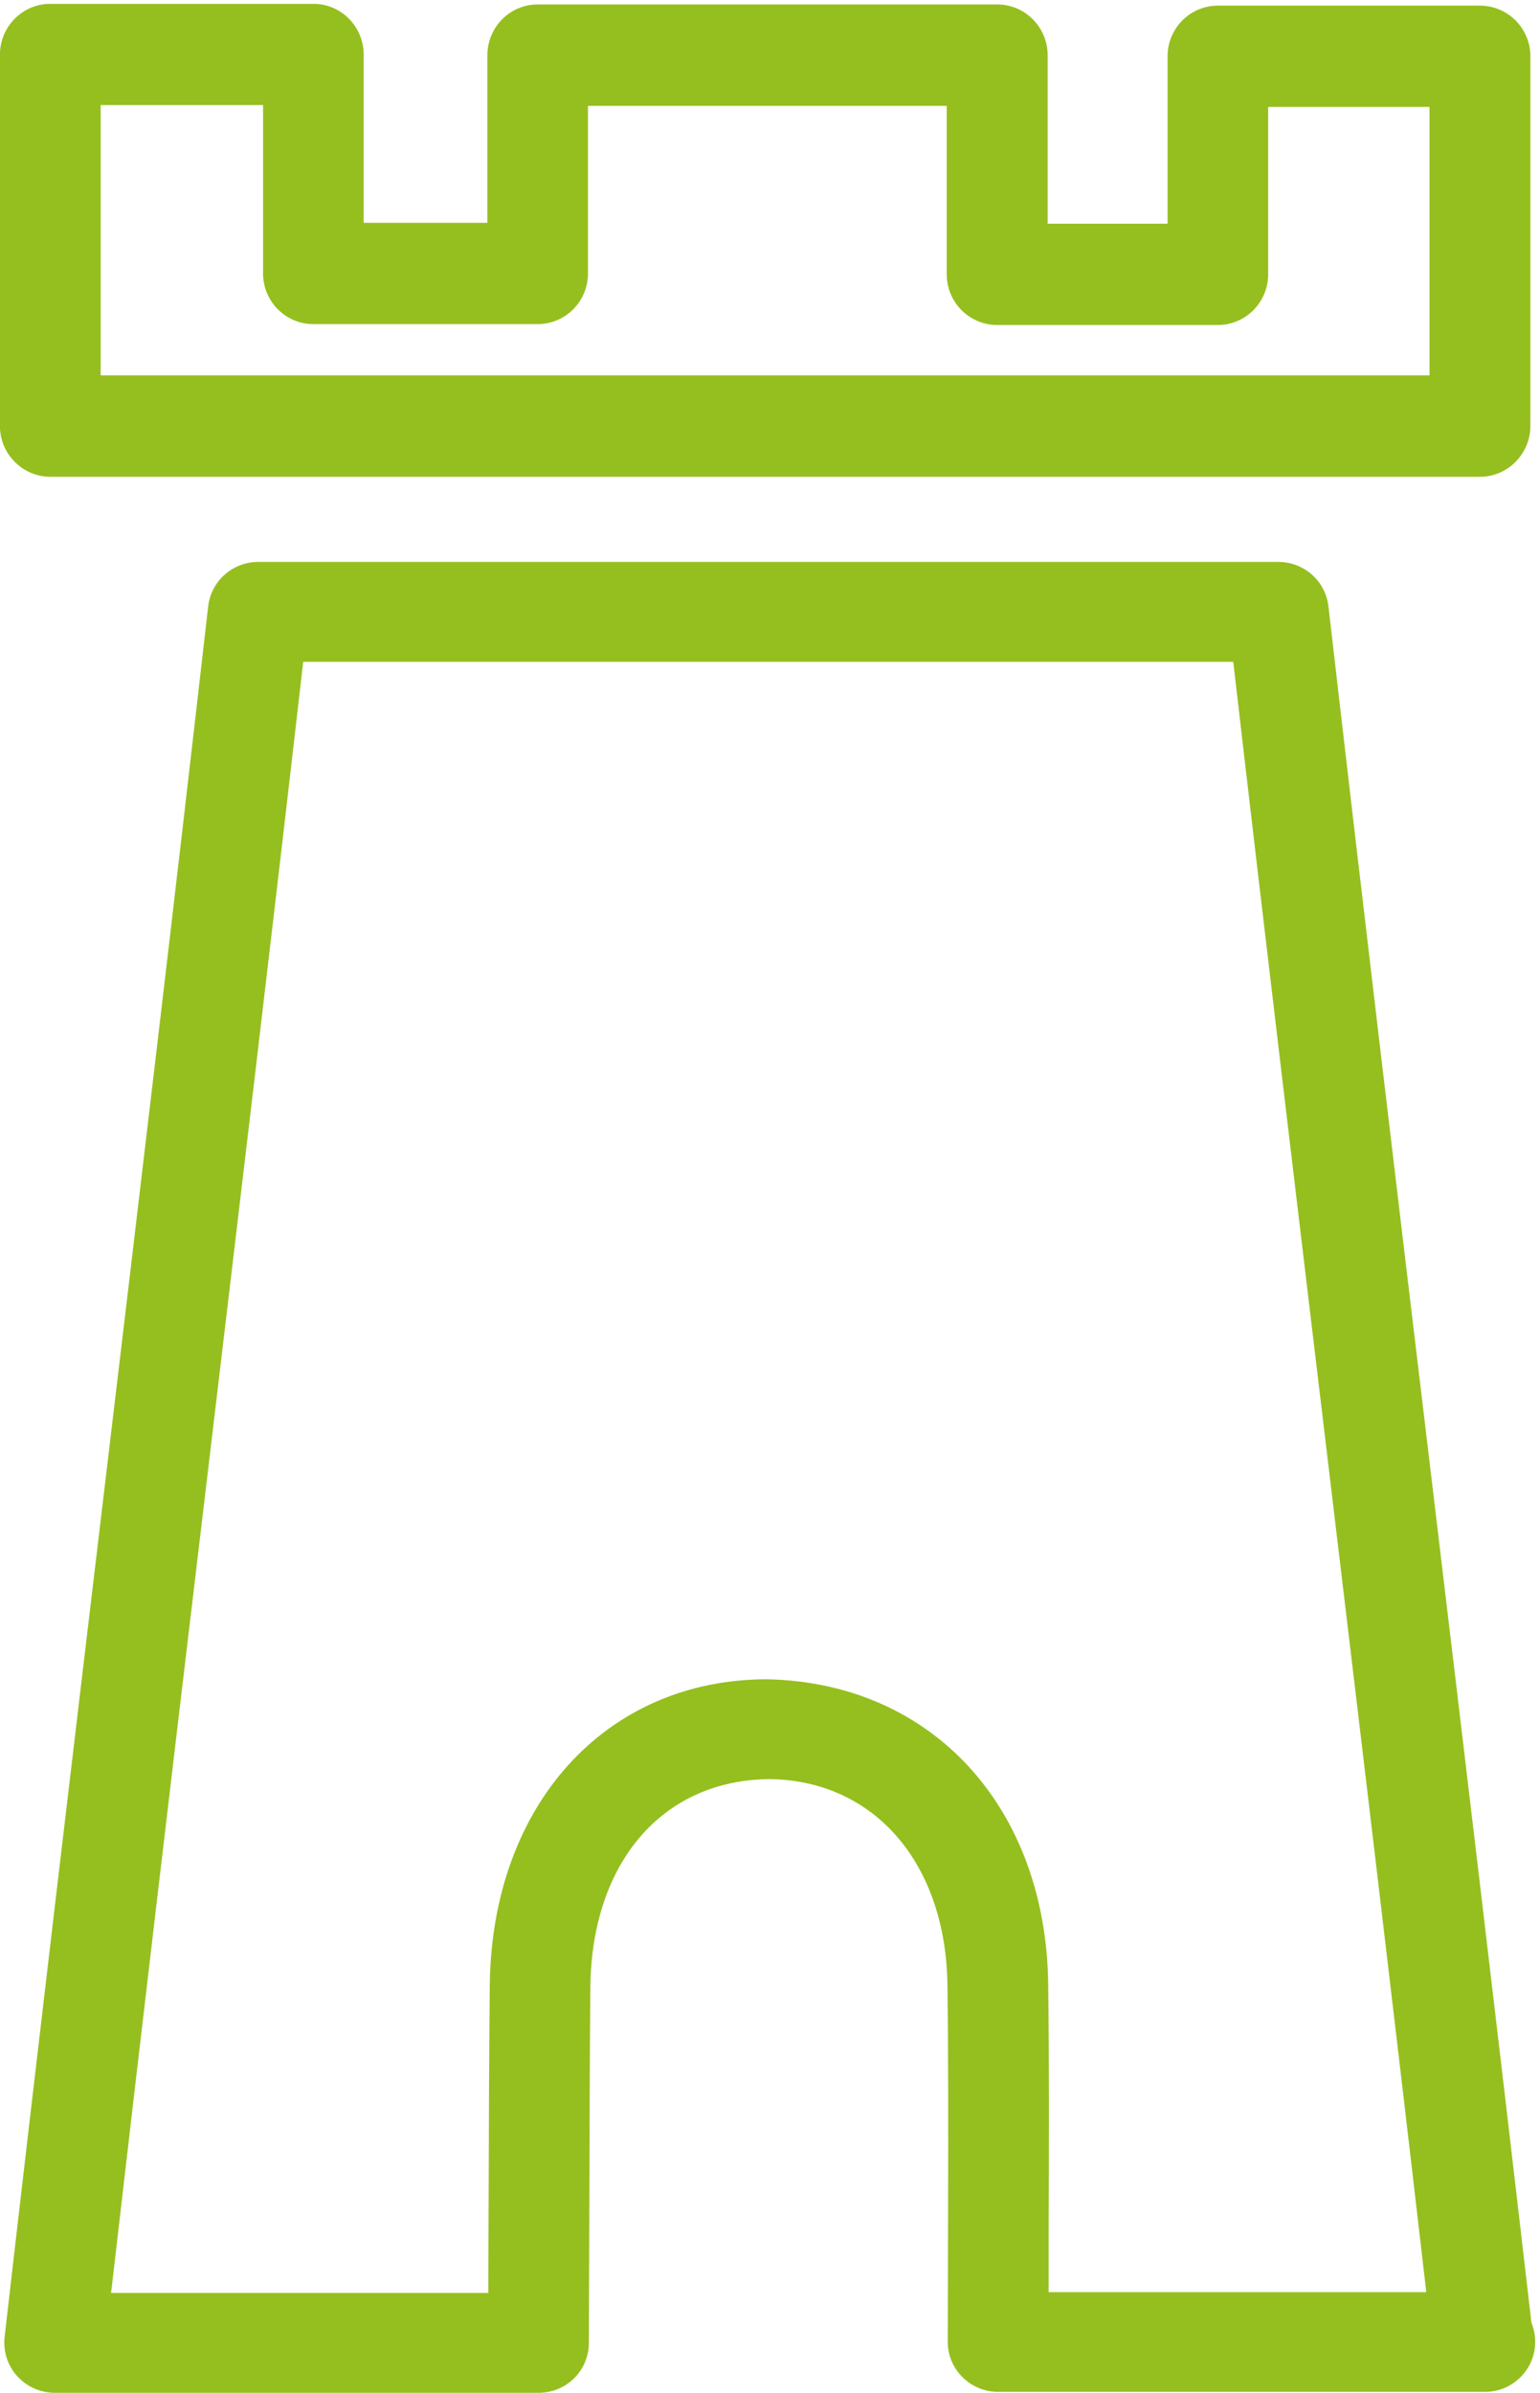 <?xml version="1.0" encoding="utf-8"?>
<svg width="76px" height="118px" viewBox="0 0 76 118" version="1.1" xmlns:xlink="http://www.w3.org/1999/xlink" xmlns="http://www.w3.org/2000/svg">
  <desc>Created with Lunacy</desc>
  <defs>
    <path d="M0 0L75.549 0L75.549 90.289L0 90.289L0 0Z" transform="translate(0.212 0.711)" id="path_1" />
    <path d="M0 0L75.526 0L75.526 23.32L0 23.32L0 0Z" transform="translate(0 0.193)" id="path_2" />
    <clipPath id="mask_1">
      <use xlink:href="#path_1" />
    </clipPath>
    <clipPath id="mask_2">
      <use xlink:href="#path_2" />
    </clipPath>
  </defs>
  <g id="Group-7">
    <g id="Group-3" transform="translate(0 27)">
      <path d="M0 0L75.549 0L75.549 90.289L0 90.289L0 0Z" transform="translate(0.212 0.711)" id="Clip-2" fill="none" stroke="none" />
      <g clip-path="url(#mask_1)">
        <path d="M2.489 90.292L26.373 90.292C27.745 90.292 28.856 89.191 28.848 87.818L28.878 79.835C28.886 76.652 28.893 73.469 28.923 70.287C28.982 64.15 32.486 60.029 37.838 60.029C42.975 60.126 46.471 64.217 46.545 70.191C46.592 73.751 46.585 77.323 46.578 80.961C46.577 81.375 46.576 81.79 46.575 82.206L46.56 87.781C46.56 89.14 47.678 90.247 49.05 90.247L73.069 90.247C74.44 90.247 75.551 89.14 75.551 87.781C75.551 87.449 75.484 87.131 75.365 86.836C73.687 72.347 72.025 58.479 70.37 44.662C68.685 30.624 67.016 16.652 65.346 2.178C65.197 0.938 64.138 0 62.871 0L12.538 0C11.27 0 10.212 0.938 10.063 2.178C8.378 16.925 6.693 31.038 5.009 45.142C3.346 59.084 1.684 73.012 0.014 87.545C-0.06 88.246 0.163 88.948 0.633 89.465C1.102 89.989 1.773 90.292 2.489 90.292ZM23.884 85.366L5.27 85.366C6.835 71.823 8.386 58.774 9.944 45.725C11.539 32.308 13.149 18.89 14.752 4.926L60.649 4.926C62.237 18.631 63.832 31.909 65.428 45.245C67.001 58.39 68.588 71.601 70.176 85.329L51.54 85.329L51.54 82.235L51.54 82.168C51.555 78.093 51.569 74.12 51.517 70.147C51.413 61.455 45.83 55.274 37.645 55.104C29.661 55.104 24.033 61.329 23.958 70.243C23.928 73.433 23.913 76.63 23.906 79.828L23.884 85.366Z" transform="translate(0.212 0.711)" id="Fill-1" fill="#95BF1F" fill-rule="evenodd" stroke="none" />
      </g>
    </g>
    <g id="Group-6">
      <path d="M0 0L75.526 0L75.526 23.32L0 23.32L0 0Z" transform="translate(0 0.193)" id="Clip-5" fill="none" stroke="none" />
      <g clip-path="url(#mask_2)">
        <path d="M2.49 23.325L73.04 23.325C74.411 23.325 75.522 22.2 75.529 20.82L75.529 2.587C75.529 1.208 74.411 0.09 73.04 0.09L60.106 0.09C58.734 0.09 57.624 1.208 57.624 2.587L57.624 10.845L51.705 10.845L51.705 2.535C51.705 1.155 50.587 0.03 49.215 0.03L26.538 0.03C25.166 0.03 24.056 1.155 24.056 2.535L24.056 10.8L17.951 10.8L17.951 2.505C17.951 1.125 16.84 0 15.468 0L2.49 0C1.118 0 0 1.125 0 2.505L0 20.82C0 22.2 1.118 23.325 2.49 23.325ZM70.55 18.323L4.972 18.323L4.972 4.995L12.986 4.995L12.986 13.297C12.986 14.678 14.097 15.795 15.468 15.795L26.538 15.795C27.91 15.795 29.02 14.678 29.02 13.297L29.02 5.032L46.725 5.032L46.725 13.342C46.725 14.723 47.843 15.84 49.215 15.84L60.099 15.84C61.47 15.84 62.588 14.723 62.588 13.342L62.588 5.085L70.55 5.085L70.55 18.323Z" transform="translate(-0.003 0.188)" id="Fill-4" fill="#95BF1F" fill-rule="evenodd" stroke="none" />
      </g>
    </g>
  </g>
</svg>